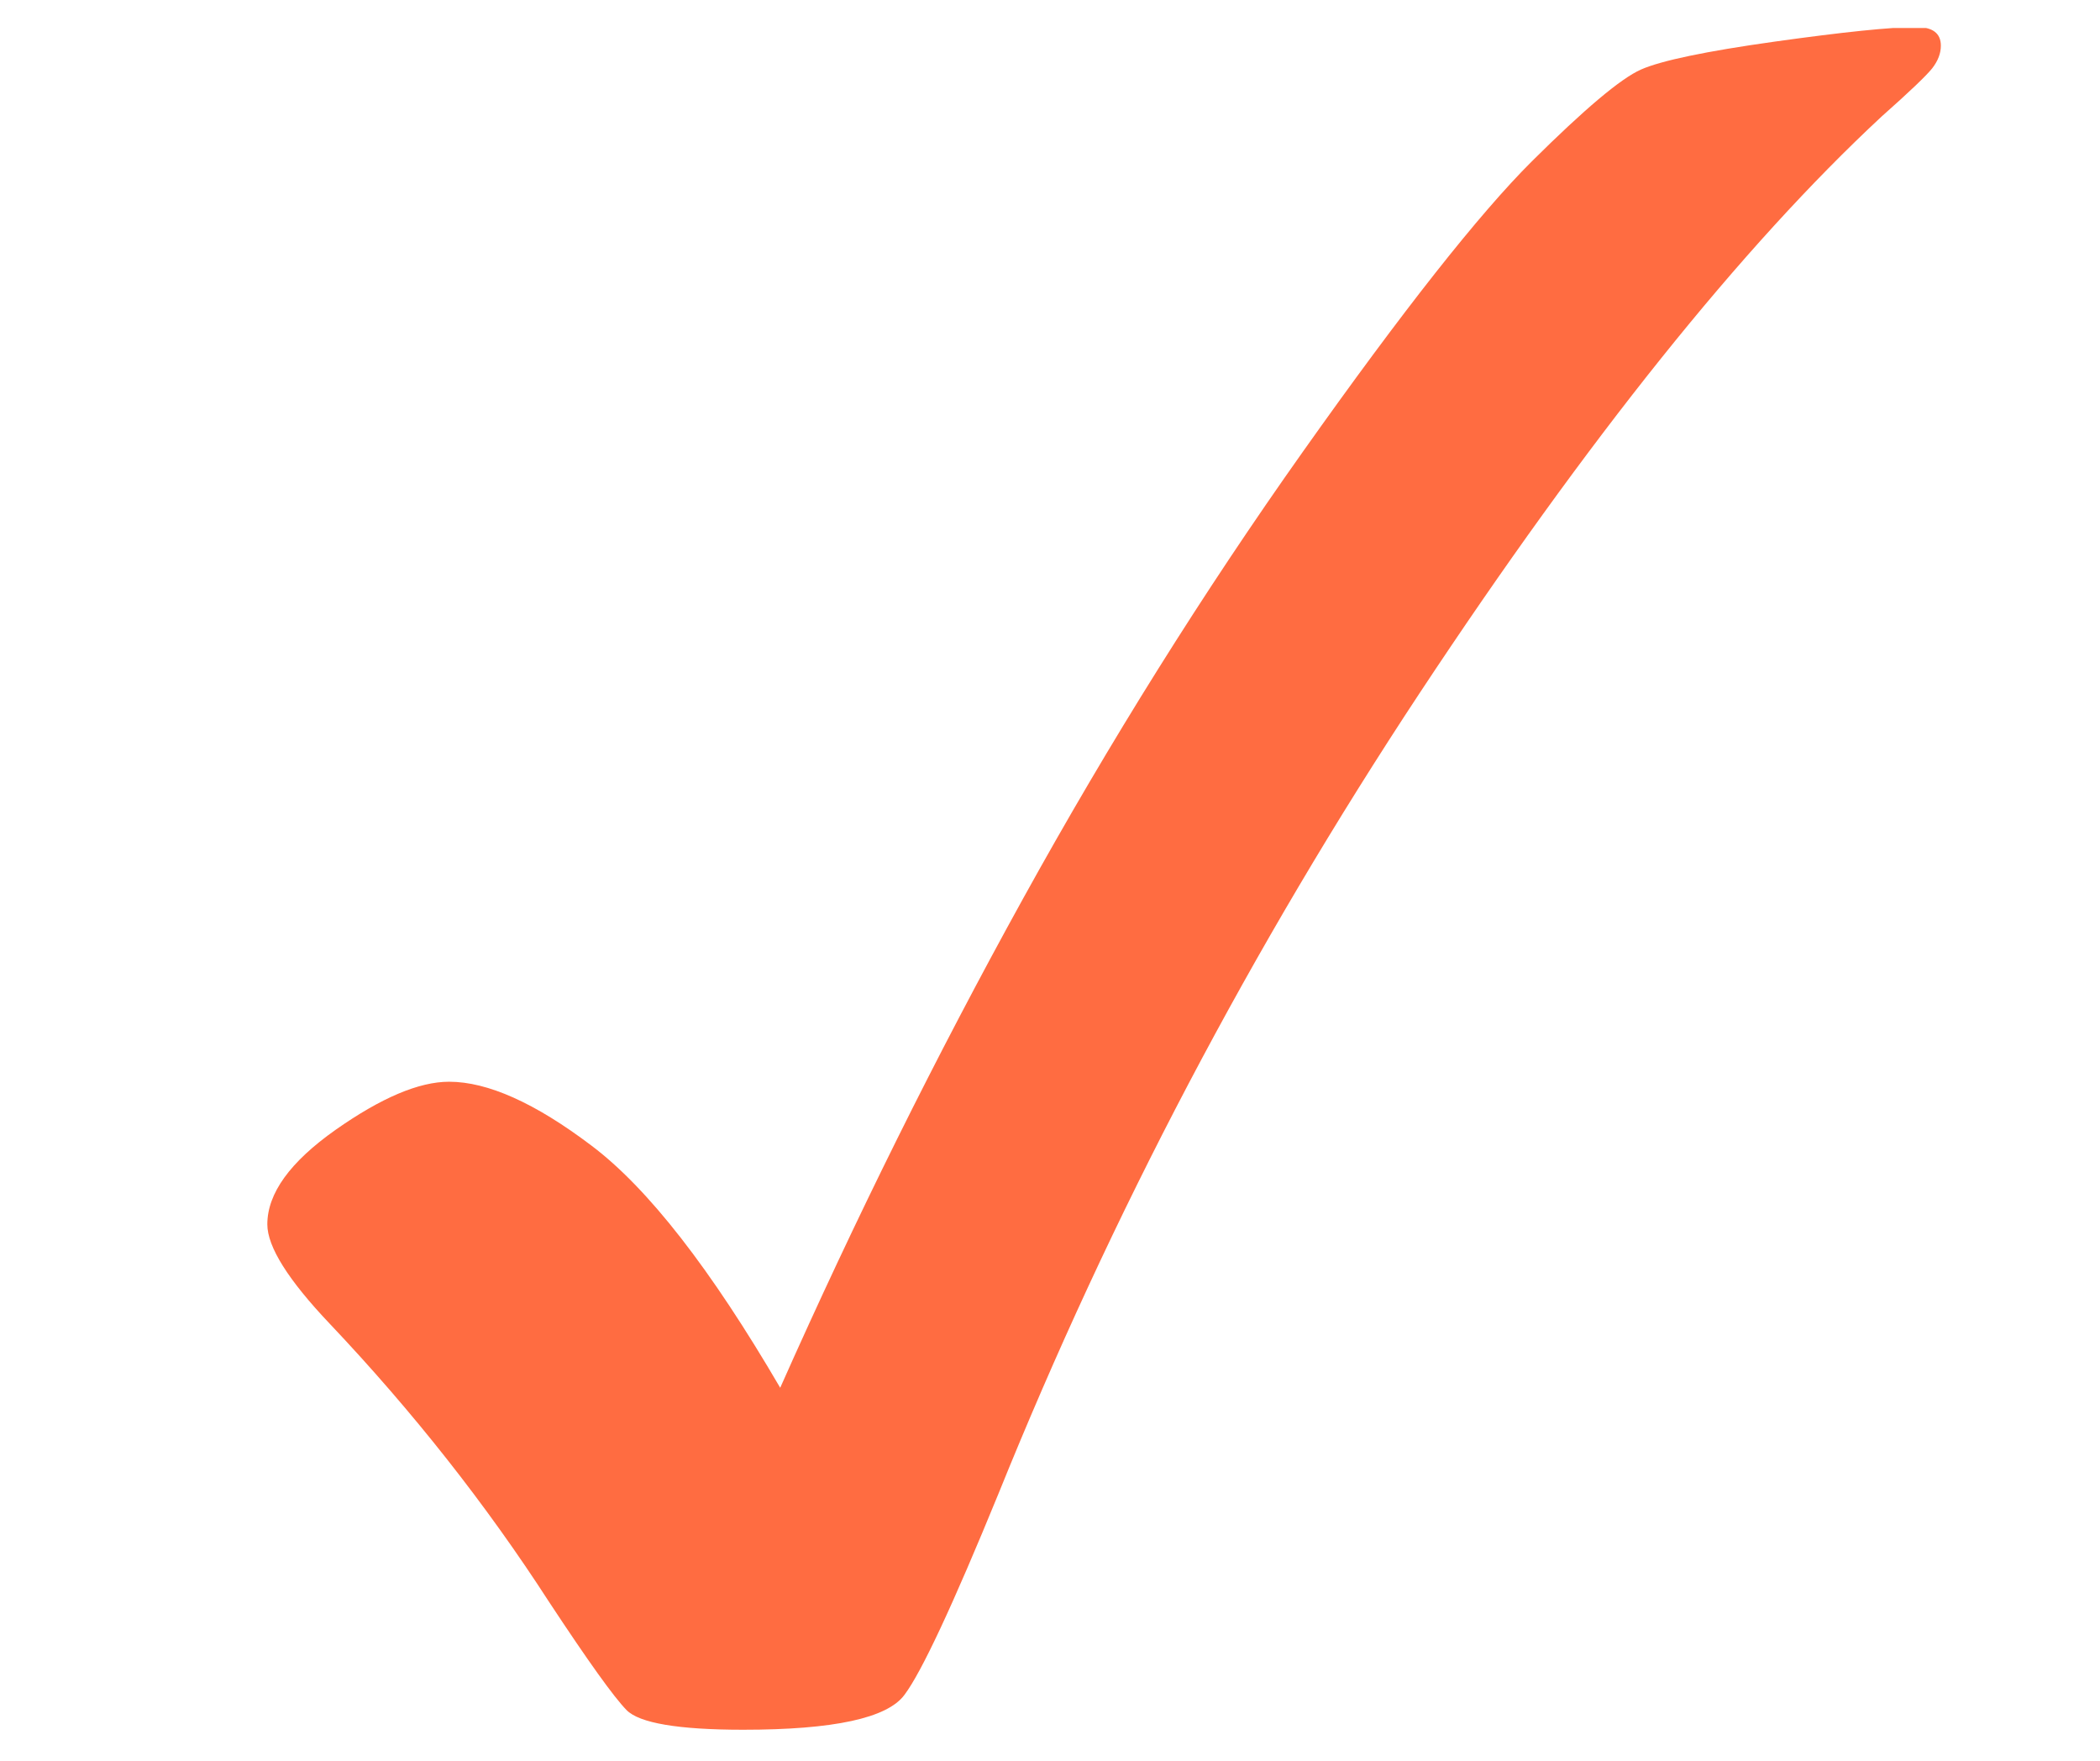 <svg xmlns="http://www.w3.org/2000/svg" xmlns:xlink="http://www.w3.org/1999/xlink" width="940" zoomAndPan="magnify" viewBox="0 0 705 591" height="788" preserveAspectRatio="xMidYMid meet" version="1.0"><defs><clipPath id="5a15025c35"><path d="M 89 9.402 L 652 9.402 L 652 580.684 L 89 580.684 Z M 89 9.402 " clip-rule="nonzero"/></clipPath></defs><g clip-path="url(#5a15025c35)"><path fill="#ff6c41" d="M 643.402 9.09 C 634.785 9.09 618.926 10.734 595.781 13.969 C 572.645 17.211 557.684 20.352 550.934 23.324 C 544.168 26.297 531.941 36.605 514.277 54.141 C 496.605 71.738 470.969 104.215 437.441 151.547 C 403.867 198.93 372.559 248.945 343.445 301.637 C 314.324 354.348 287.145 409.07 261.926 465.801 C 238.59 425.852 217.5 398.766 198.555 384.512 C 179.66 370.211 163.723 363.078 150.762 363.078 C 140.641 363.078 127.957 368.473 112.664 379.219 C 97.387 389.996 89.746 400.543 89.746 410.949 C 89.746 418.477 96.754 429.633 110.777 444.391 C 138.547 473.727 163.125 504.844 184.398 537.781 C 197.391 557.477 206.031 569.566 210.34 573.973 C 214.621 578.34 227.68 580.582 249.508 580.582 C 279.875 580.582 297.91 576.688 303.648 568.855 C 309.332 561.316 319.852 538.836 335.199 501.359 C 373.113 407.527 420.258 317.926 476.609 232.605 C 533.008 147.328 584.668 82.812 631.688 39.105 C 641.055 30.801 646.684 25.422 648.664 22.938 C 650.594 20.445 651.574 17.934 651.574 15.32 C 651.574 11.191 648.84 9.09 643.402 9.09 Z M 643.402 9.09 " fill-opacity="1" fill-rule="evenodd"/></g></svg>